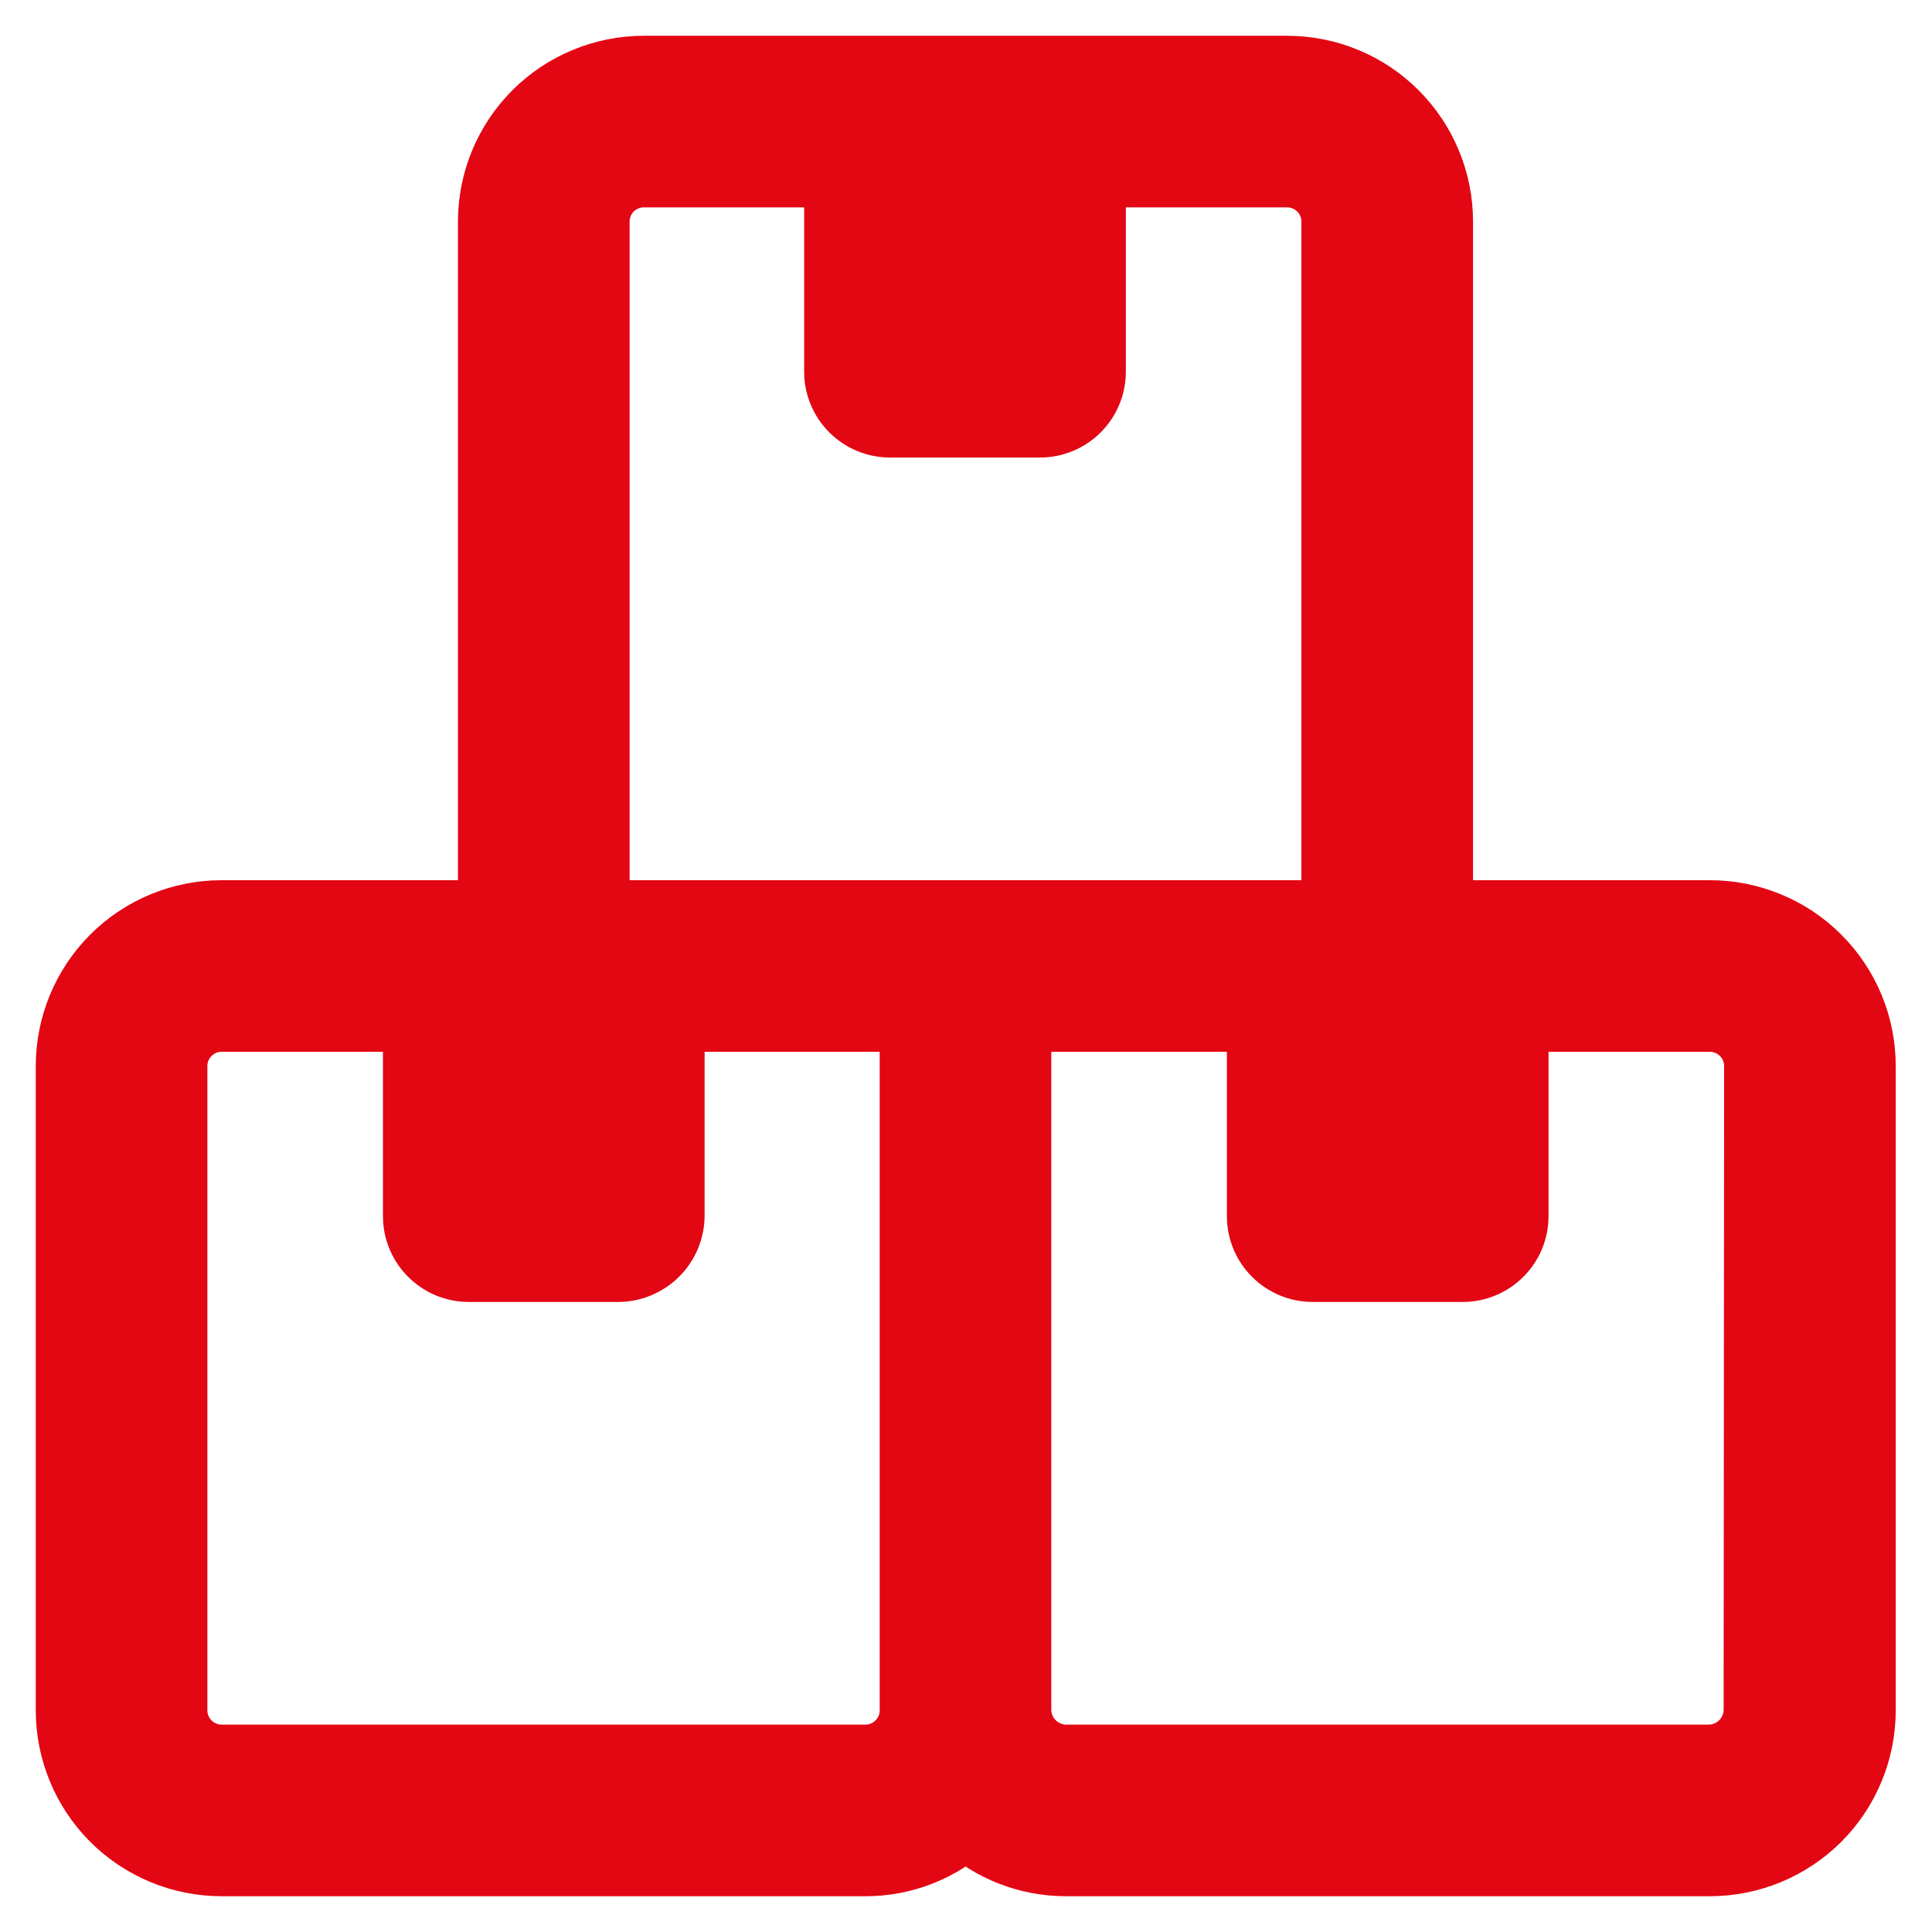 <svg width="27" height="27" viewBox="0 0 27 27" fill="none" xmlns="http://www.w3.org/2000/svg">
<path d="M23.889 12.801H20.086V3.097C20.086 2.541 19.865 2.008 19.471 1.614C19.078 1.221 18.544 1 17.988 1H8.998C8.442 1 7.908 1.221 7.515 1.614C7.121 2.008 6.9 2.541 6.9 3.097V12.801H3.097C2.541 12.801 2.008 13.022 1.614 13.415C1.221 13.809 1 14.342 1 14.898V23.903C1 24.459 1.221 24.992 1.614 25.386C2.008 25.779 2.541 26 3.097 26H12.095C12.613 26.001 13.113 25.806 13.493 25.455C13.875 25.804 14.373 25.999 14.891 26H23.896C24.452 26 24.985 25.779 25.379 25.386C25.772 24.992 25.993 24.459 25.993 23.903V14.898C25.993 14.622 25.939 14.349 25.833 14.094C25.727 13.839 25.572 13.607 25.376 13.413C25.181 13.218 24.949 13.063 24.694 12.959C24.438 12.854 24.165 12.8 23.889 12.801ZM12.794 23.903C12.794 24.088 12.72 24.266 12.589 24.397C12.458 24.528 12.28 24.602 12.095 24.602H3.097C2.912 24.602 2.734 24.528 2.603 24.397C2.472 24.266 2.398 24.088 2.398 23.903V14.898C2.398 14.713 2.472 14.535 2.603 14.404C2.734 14.273 2.912 14.199 3.097 14.199H5.852V16.995C5.852 17.181 5.925 17.359 6.057 17.49C6.188 17.621 6.365 17.695 6.551 17.695H8.648C8.833 17.692 9.009 17.617 9.139 17.487C9.27 17.356 9.344 17.18 9.347 16.995V14.199H12.794V23.903ZM8.299 12.801V3.097C8.299 2.912 8.372 2.734 8.503 2.603C8.635 2.472 8.812 2.398 8.998 2.398H11.738V5.195C11.738 5.38 11.812 5.558 11.943 5.689C12.074 5.82 12.252 5.894 12.437 5.894H14.535C14.72 5.894 14.898 5.82 15.029 5.689C15.16 5.558 15.234 5.38 15.234 5.195V2.398H17.988C18.174 2.398 18.352 2.472 18.483 2.603C18.614 2.734 18.687 2.912 18.687 3.097V12.801H8.299ZM24.588 23.903C24.585 24.087 24.51 24.263 24.38 24.394C24.249 24.524 24.073 24.599 23.889 24.602H14.891C14.707 24.599 14.531 24.524 14.4 24.394C14.27 24.263 14.195 24.087 14.192 23.903V14.199H17.646V16.995C17.646 17.181 17.719 17.359 17.851 17.49C17.982 17.621 18.159 17.695 18.345 17.695H20.442C20.628 17.695 20.805 17.621 20.936 17.49C21.068 17.359 21.141 17.181 21.141 16.995V14.199H23.896C24.081 14.199 24.259 14.273 24.39 14.404C24.521 14.535 24.595 14.713 24.595 14.898L24.588 23.903Z" fill="#E30613" stroke="#E30613"/>
</svg>
